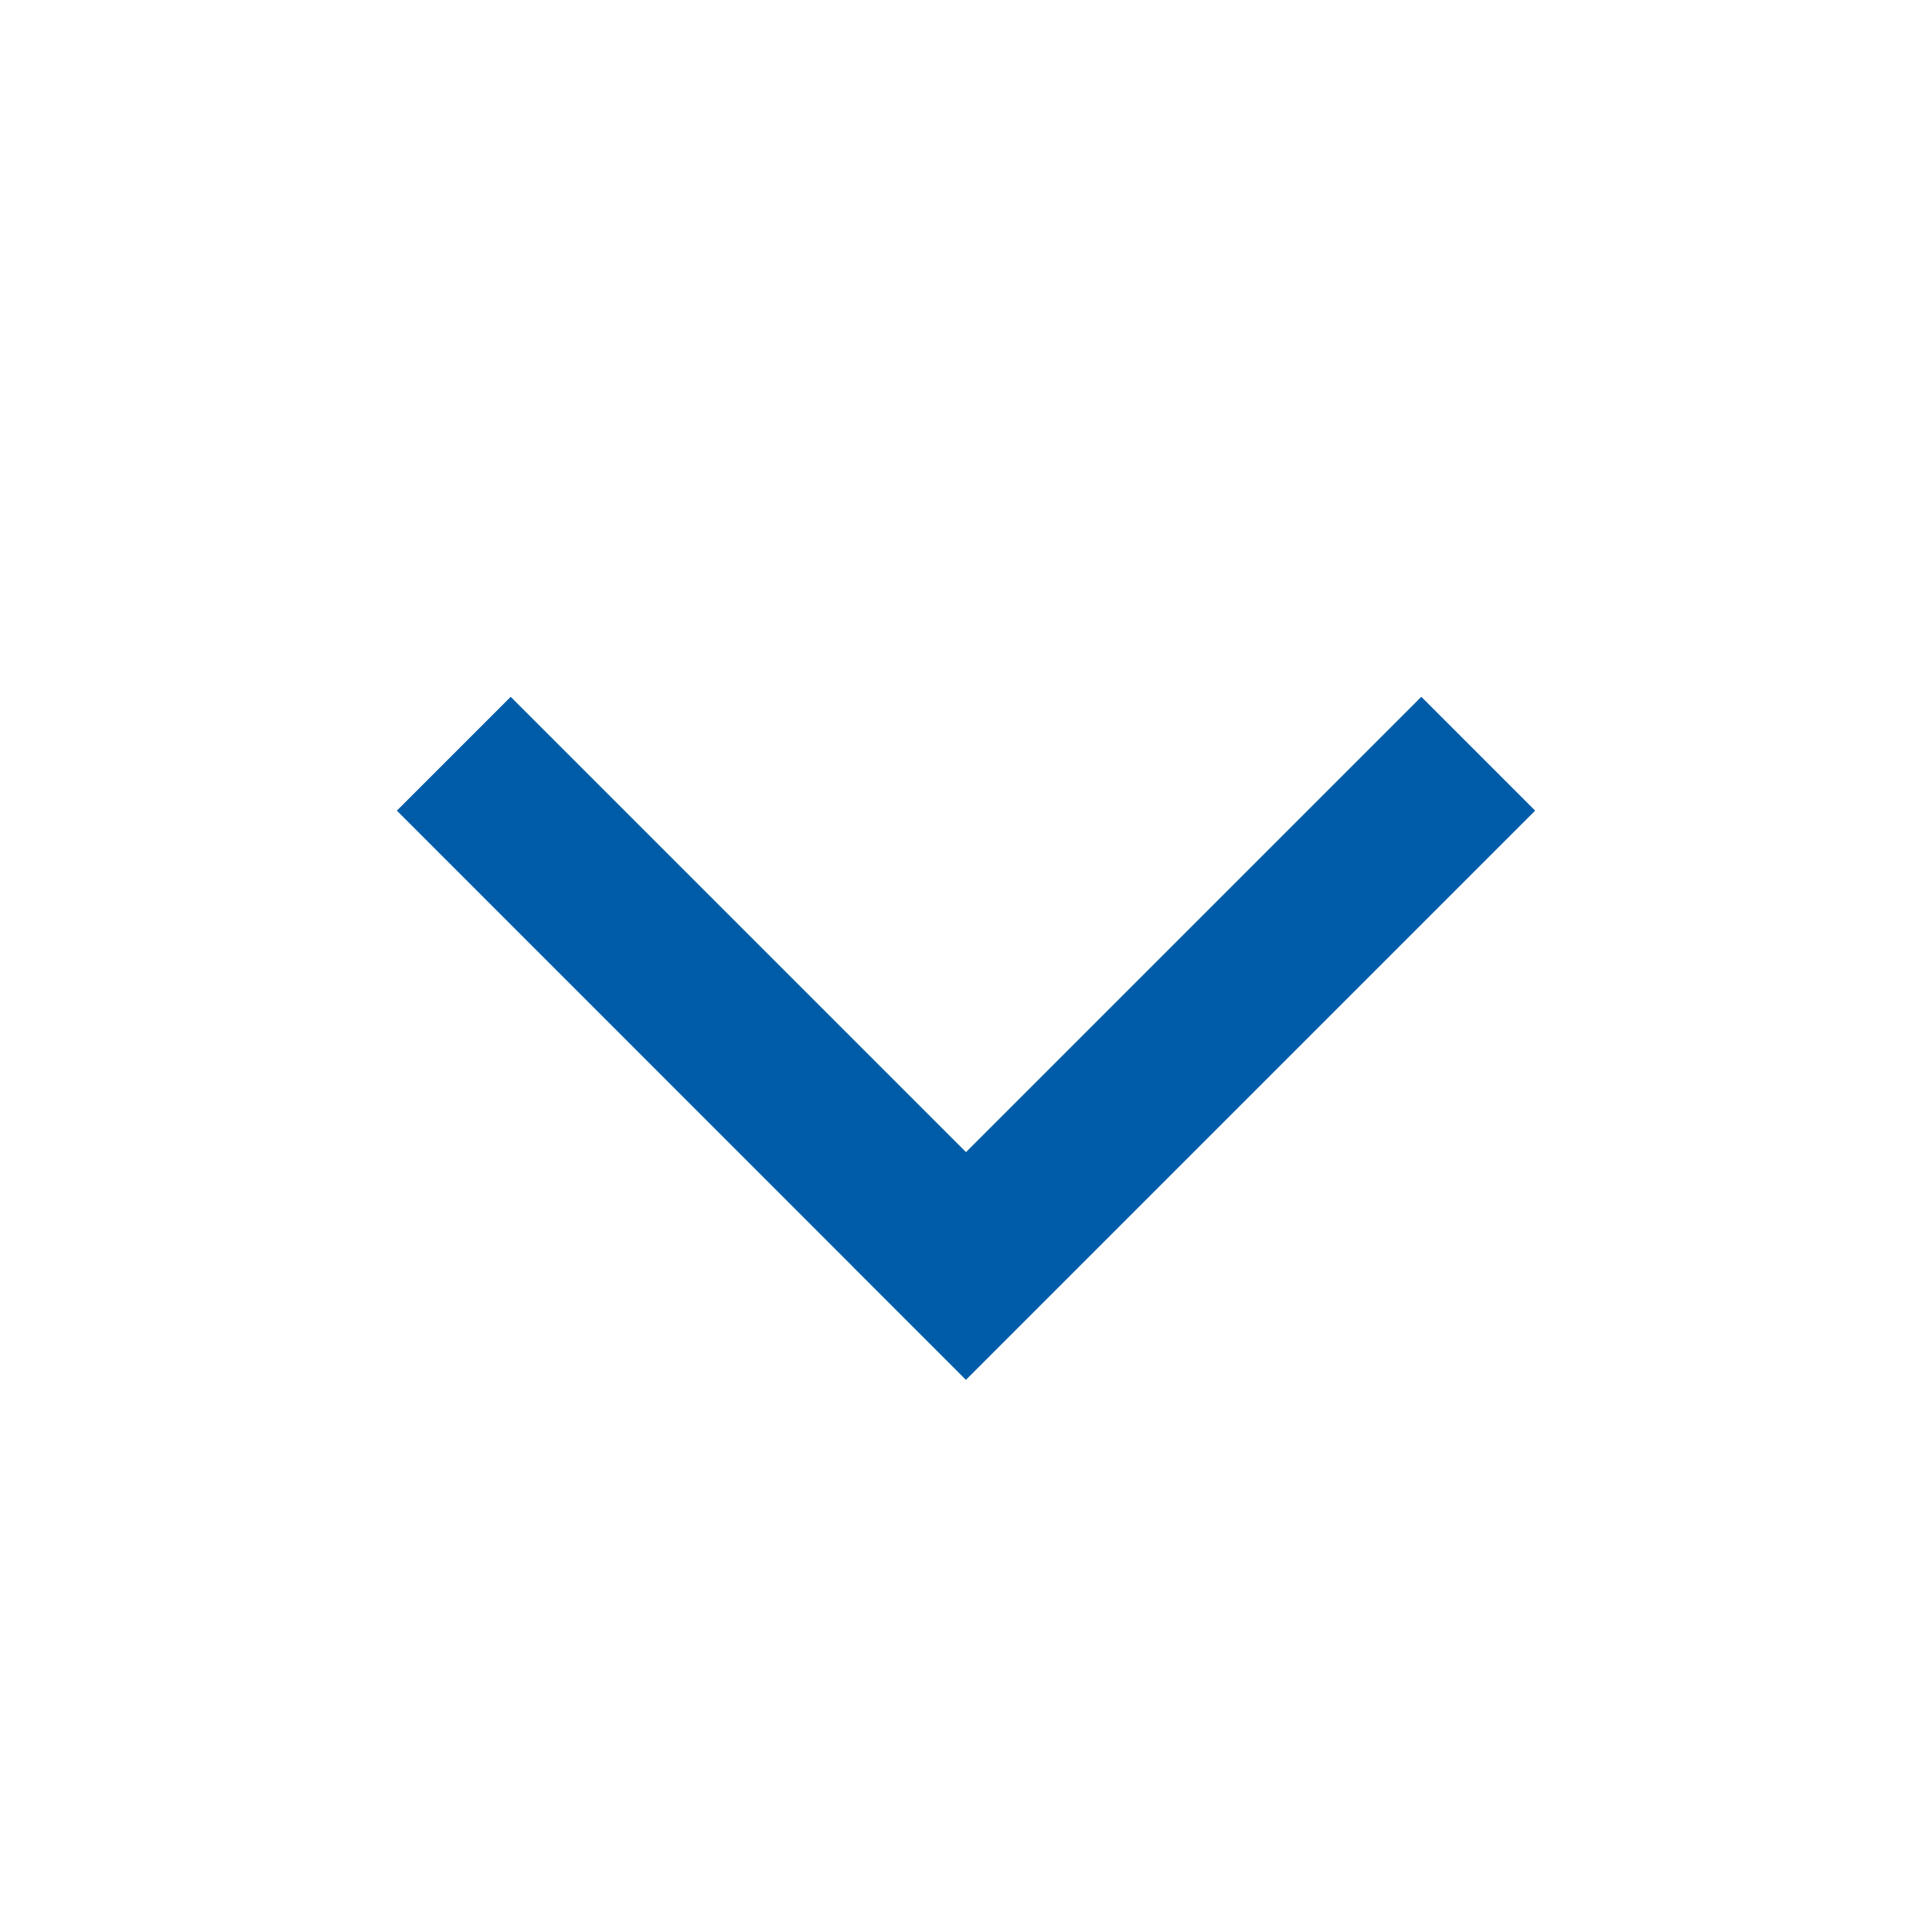 <svg width="24" height="24" viewBox="0 0 24 24" fill="#005ca9" xmlns="http://www.w3.org/2000/svg">
<path fill-rule="evenodd" clip-rule="evenodd" d="M10.586 15.727L10.585 15.727L11.999 17.141L19.07 10.07L17.656 8.656L12 14.312L6.344 8.656L4.93 10.07L10.586 15.727Z" fill="#005ca9"/>
</svg>
